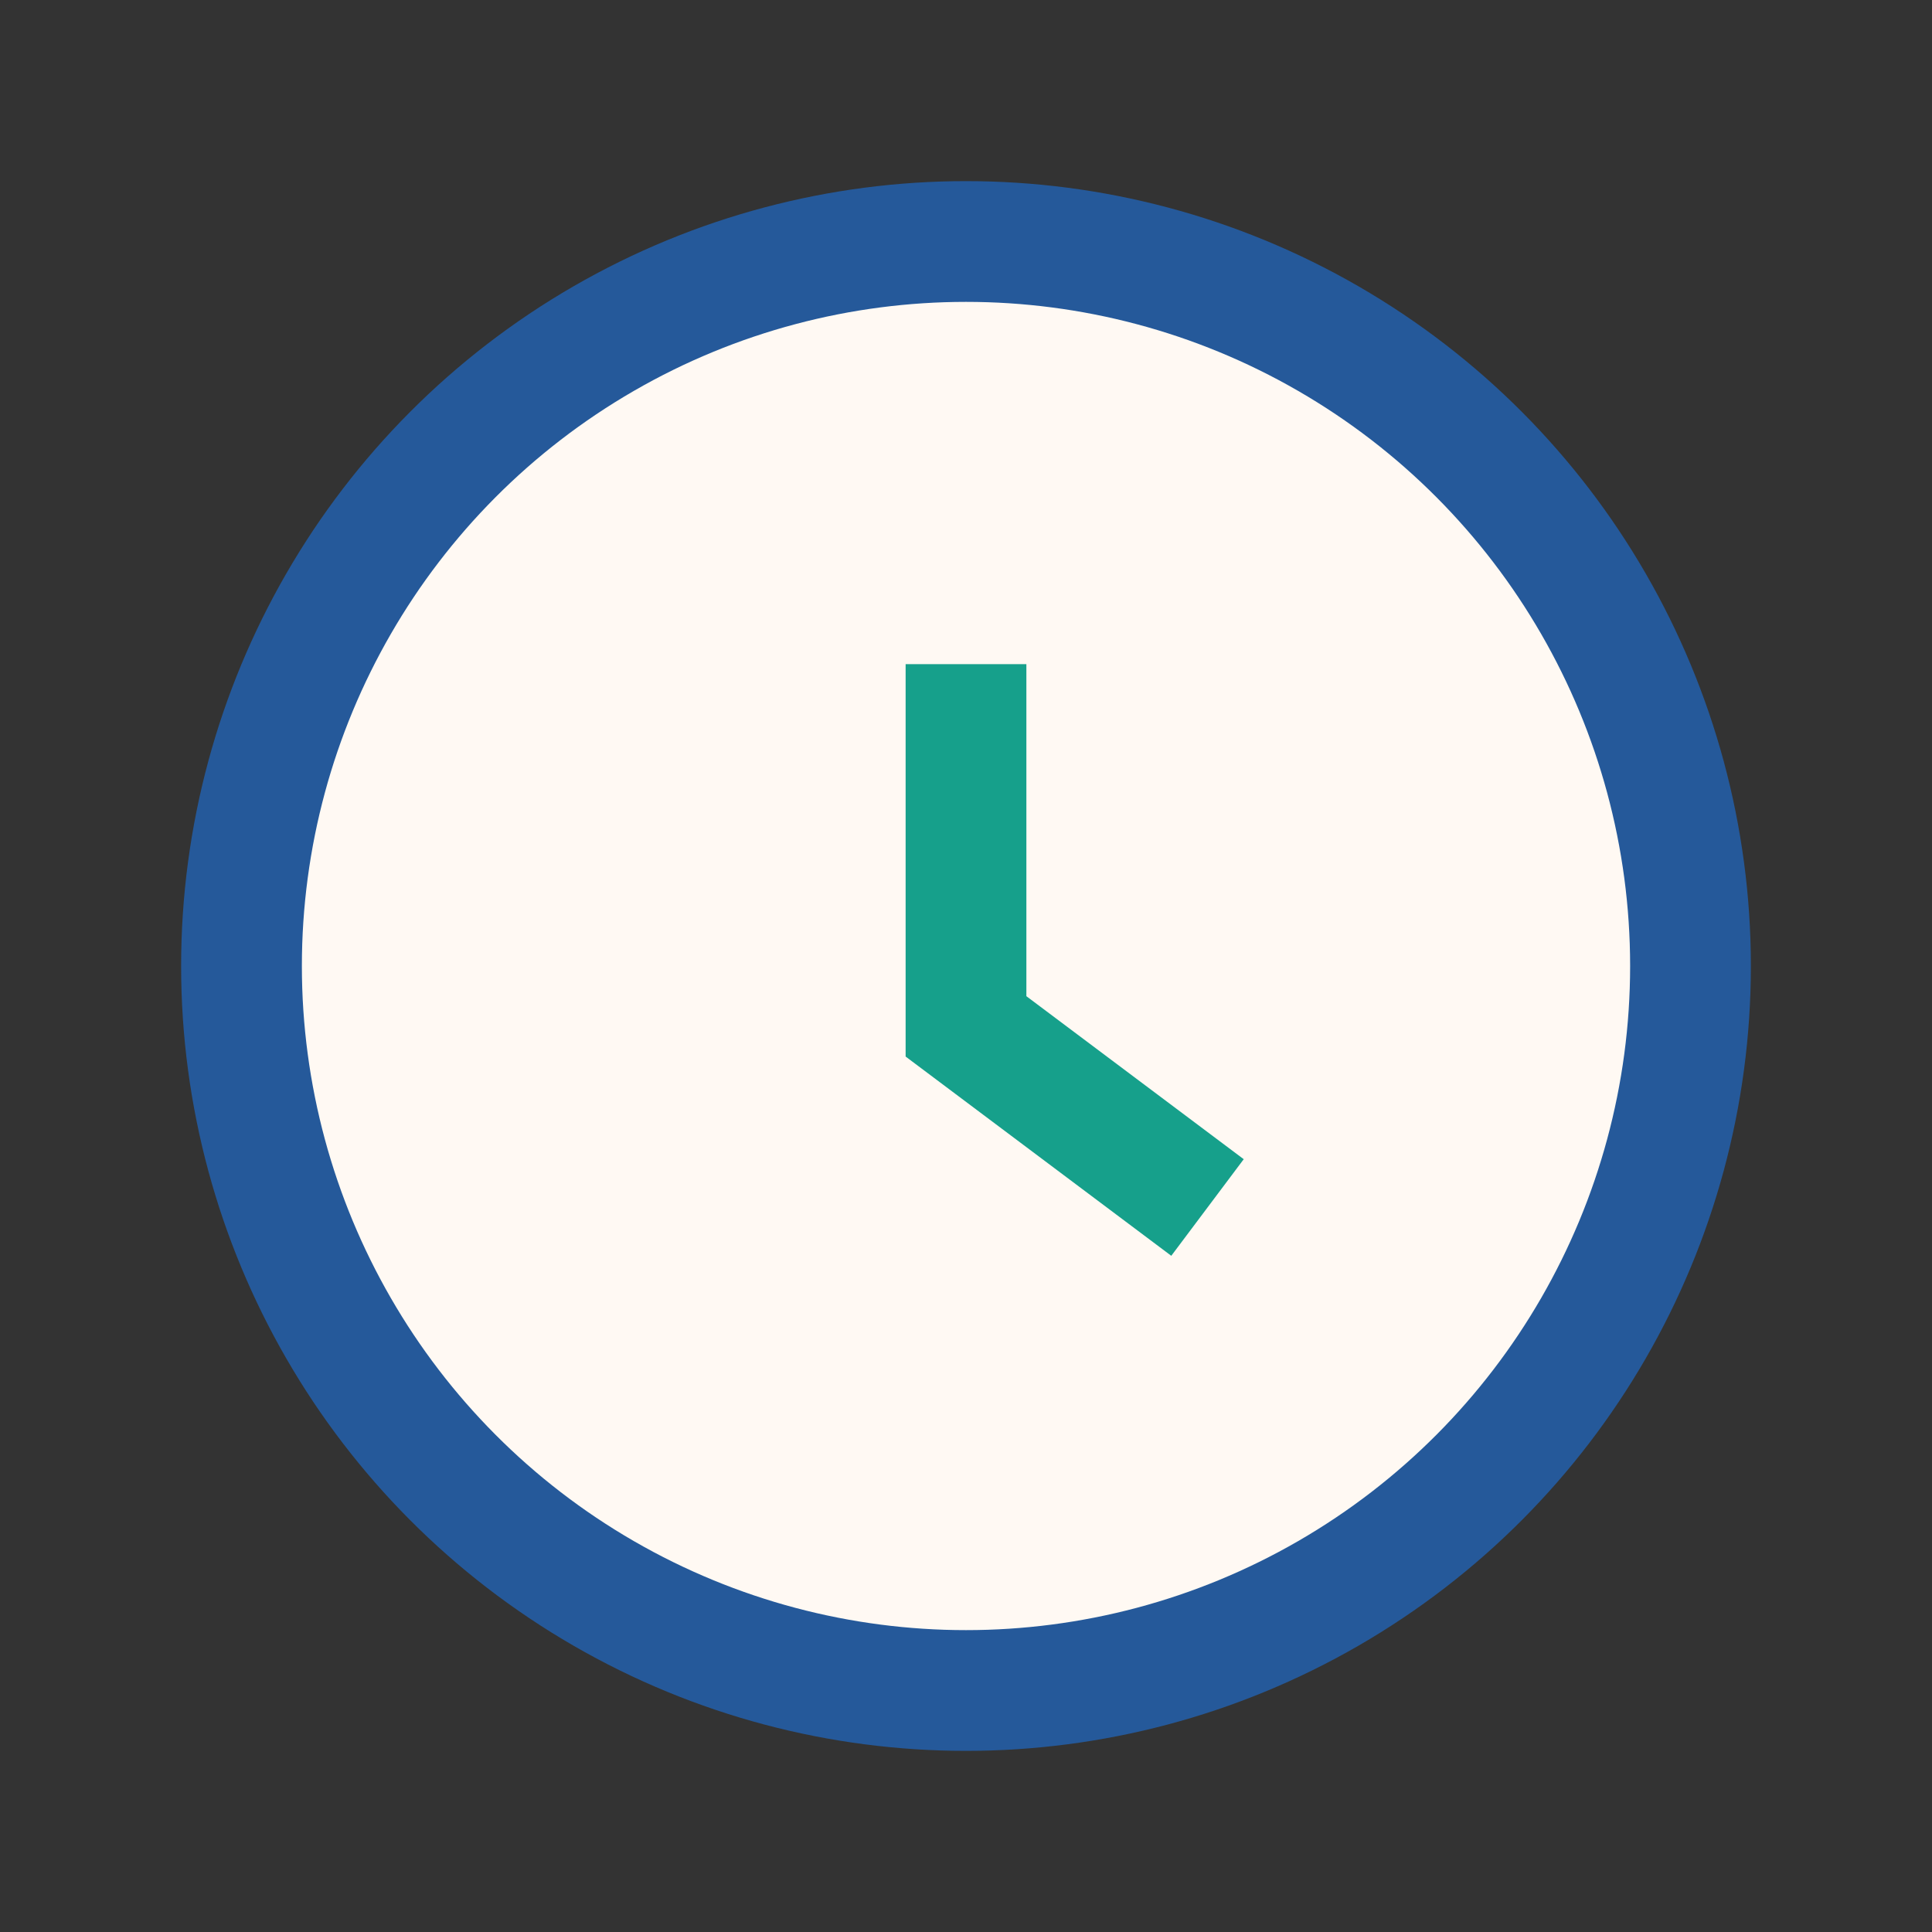 <?xml version="1.0" encoding="UTF-8"?>
<svg xmlns="http://www.w3.org/2000/svg" width="32" height="32" viewBox="0 0 32 32"><rect x="0" y="0" width="32" height="32" fill="#333333" stroke="none"/><circle cx="16" cy="16" r="12" fill="#FFF9F3" stroke="#25599A" stroke-width="2"/><path d="M16 11v6l4 3" stroke="#16A08B" stroke-width="2" fill="none"/></svg>